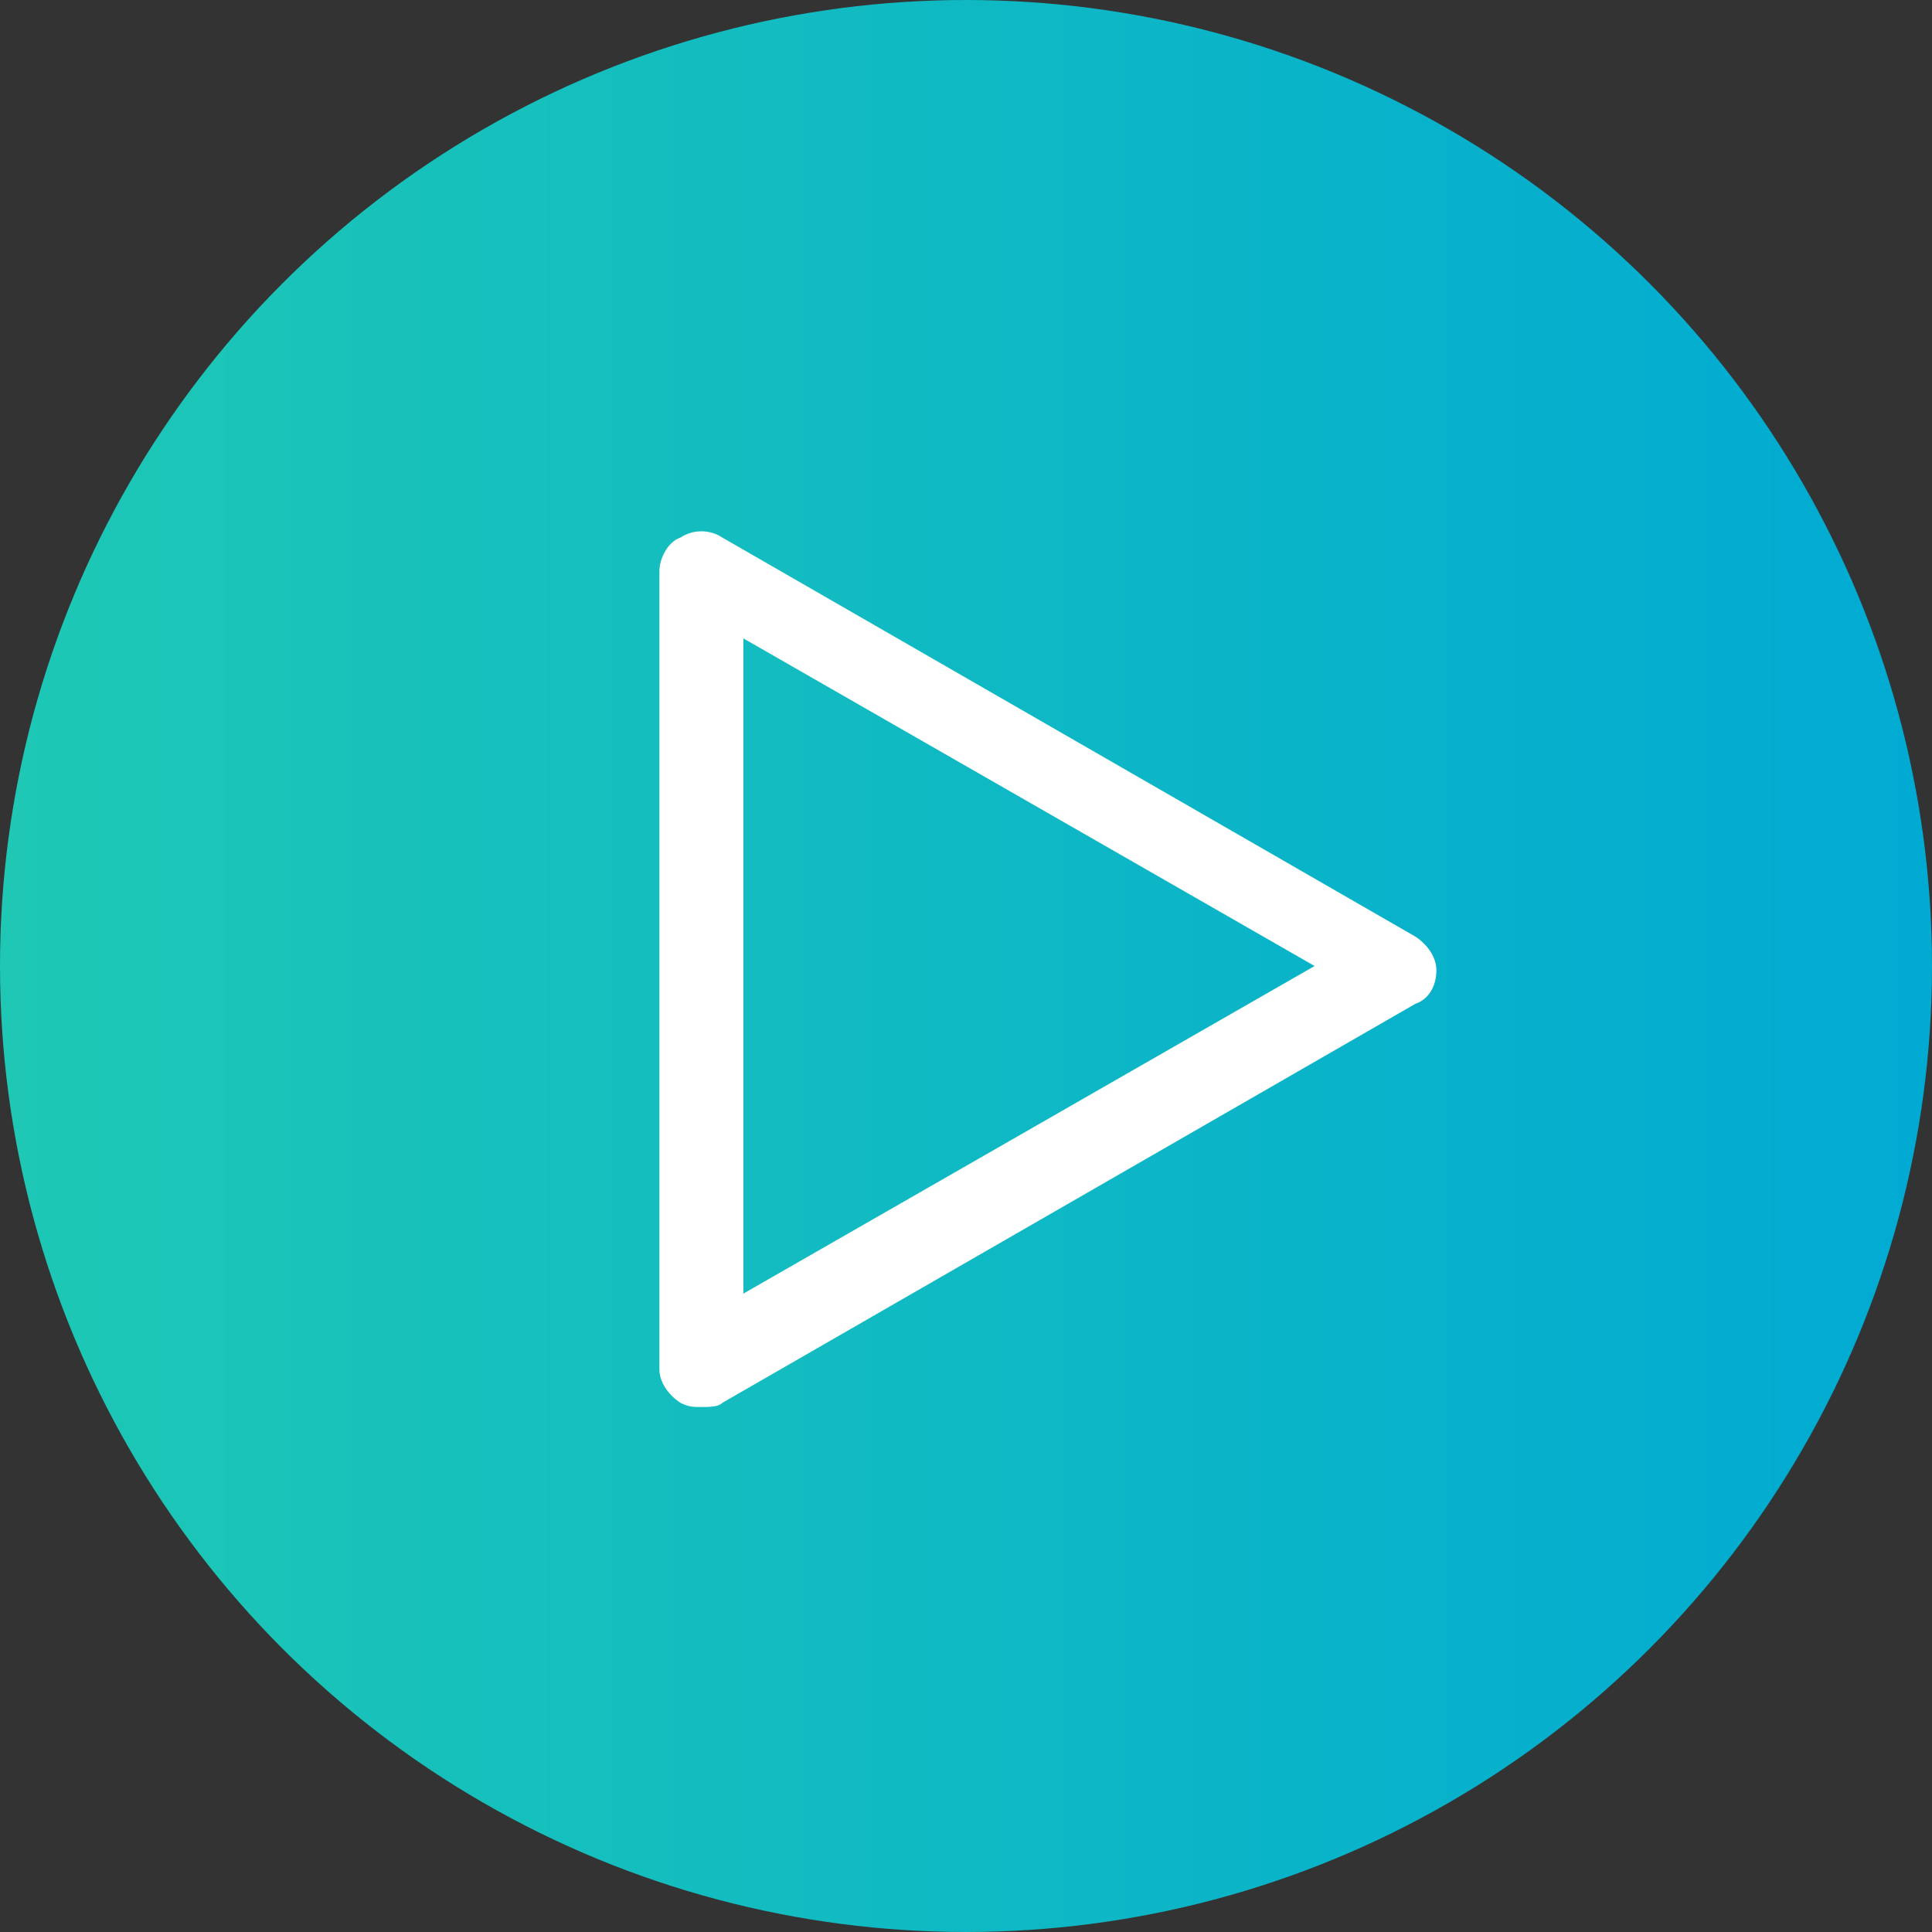 <?xml version="1.0" encoding="utf-8"?>
<!-- Generator: Adobe Illustrator 21.0.2, SVG Export Plug-In . SVG Version: 6.00 Build 0)  -->
<svg version="1.1" id="Ebene_1" xmlns="http://www.w3.org/2000/svg" xmlns:xlink="http://www.w3.org/1999/xlink" x="0px" y="0px"
	 viewBox="0 0 46 46" style="enable-background:new 0 0 46 46;" xml:space="preserve">
<rect x="0" y="0" width="46" height="46" fill="#333333" stroke="none"/>
<style type="text/css">
	.st0{fill:url(#SVGID_1_);}
	.st1{display:none;}
	.st2{display:inline;fill:#FFFFFF;}
	.st3{display:inline;fill:#B0EFFF;}
	.st4{fill:#FFFFFF;}
</style>
<linearGradient id="SVGID_1_" gradientUnits="userSpaceOnUse" x1="0" y1="25" x2="46" y2="25" gradientTransform="matrix(1 0 0 1 0 -2)">
	<stop  offset="0" style="stop-color:#1EC8B4"/>
	<stop  offset="1" style="stop-color:#00AAD2"/>
</linearGradient>
<circle class="st0" cx="23" cy="23" r="23"/>
<g id="alles_auf_weiß" class="st1">
	<rect x="-979" y="-1523" class="st2" width="1751" height="3676"/>
</g>
<g id="Markierung_benutzte_Icons" class="st1">
	<rect x="-8" y="-216" class="st3" width="62" height="574"/>
</g>
<g id="Konstrukt">
</g>
<g>
	<path class="st4" d="M16.7,33.5c-0.2,0-0.3,0-0.5-0.1c-0.3-0.2-0.5-0.5-0.5-0.8v-19c0-0.3,0.2-0.7,0.5-0.8c0.3-0.2,0.7-0.2,1,0
		l16.5,9.5c0.3,0.2,0.5,0.5,0.5,0.8c0,0.4-0.2,0.7-0.5,0.8l-16.5,9.5C17.1,33.5,16.9,33.5,16.7,33.5z M17.7,15.2v15.6L31.3,23
		L17.7,15.2z"/>
</g>
<g id="Rahmen">
</g>
<g id="Ebene_1_1_">
</g>
</svg>
